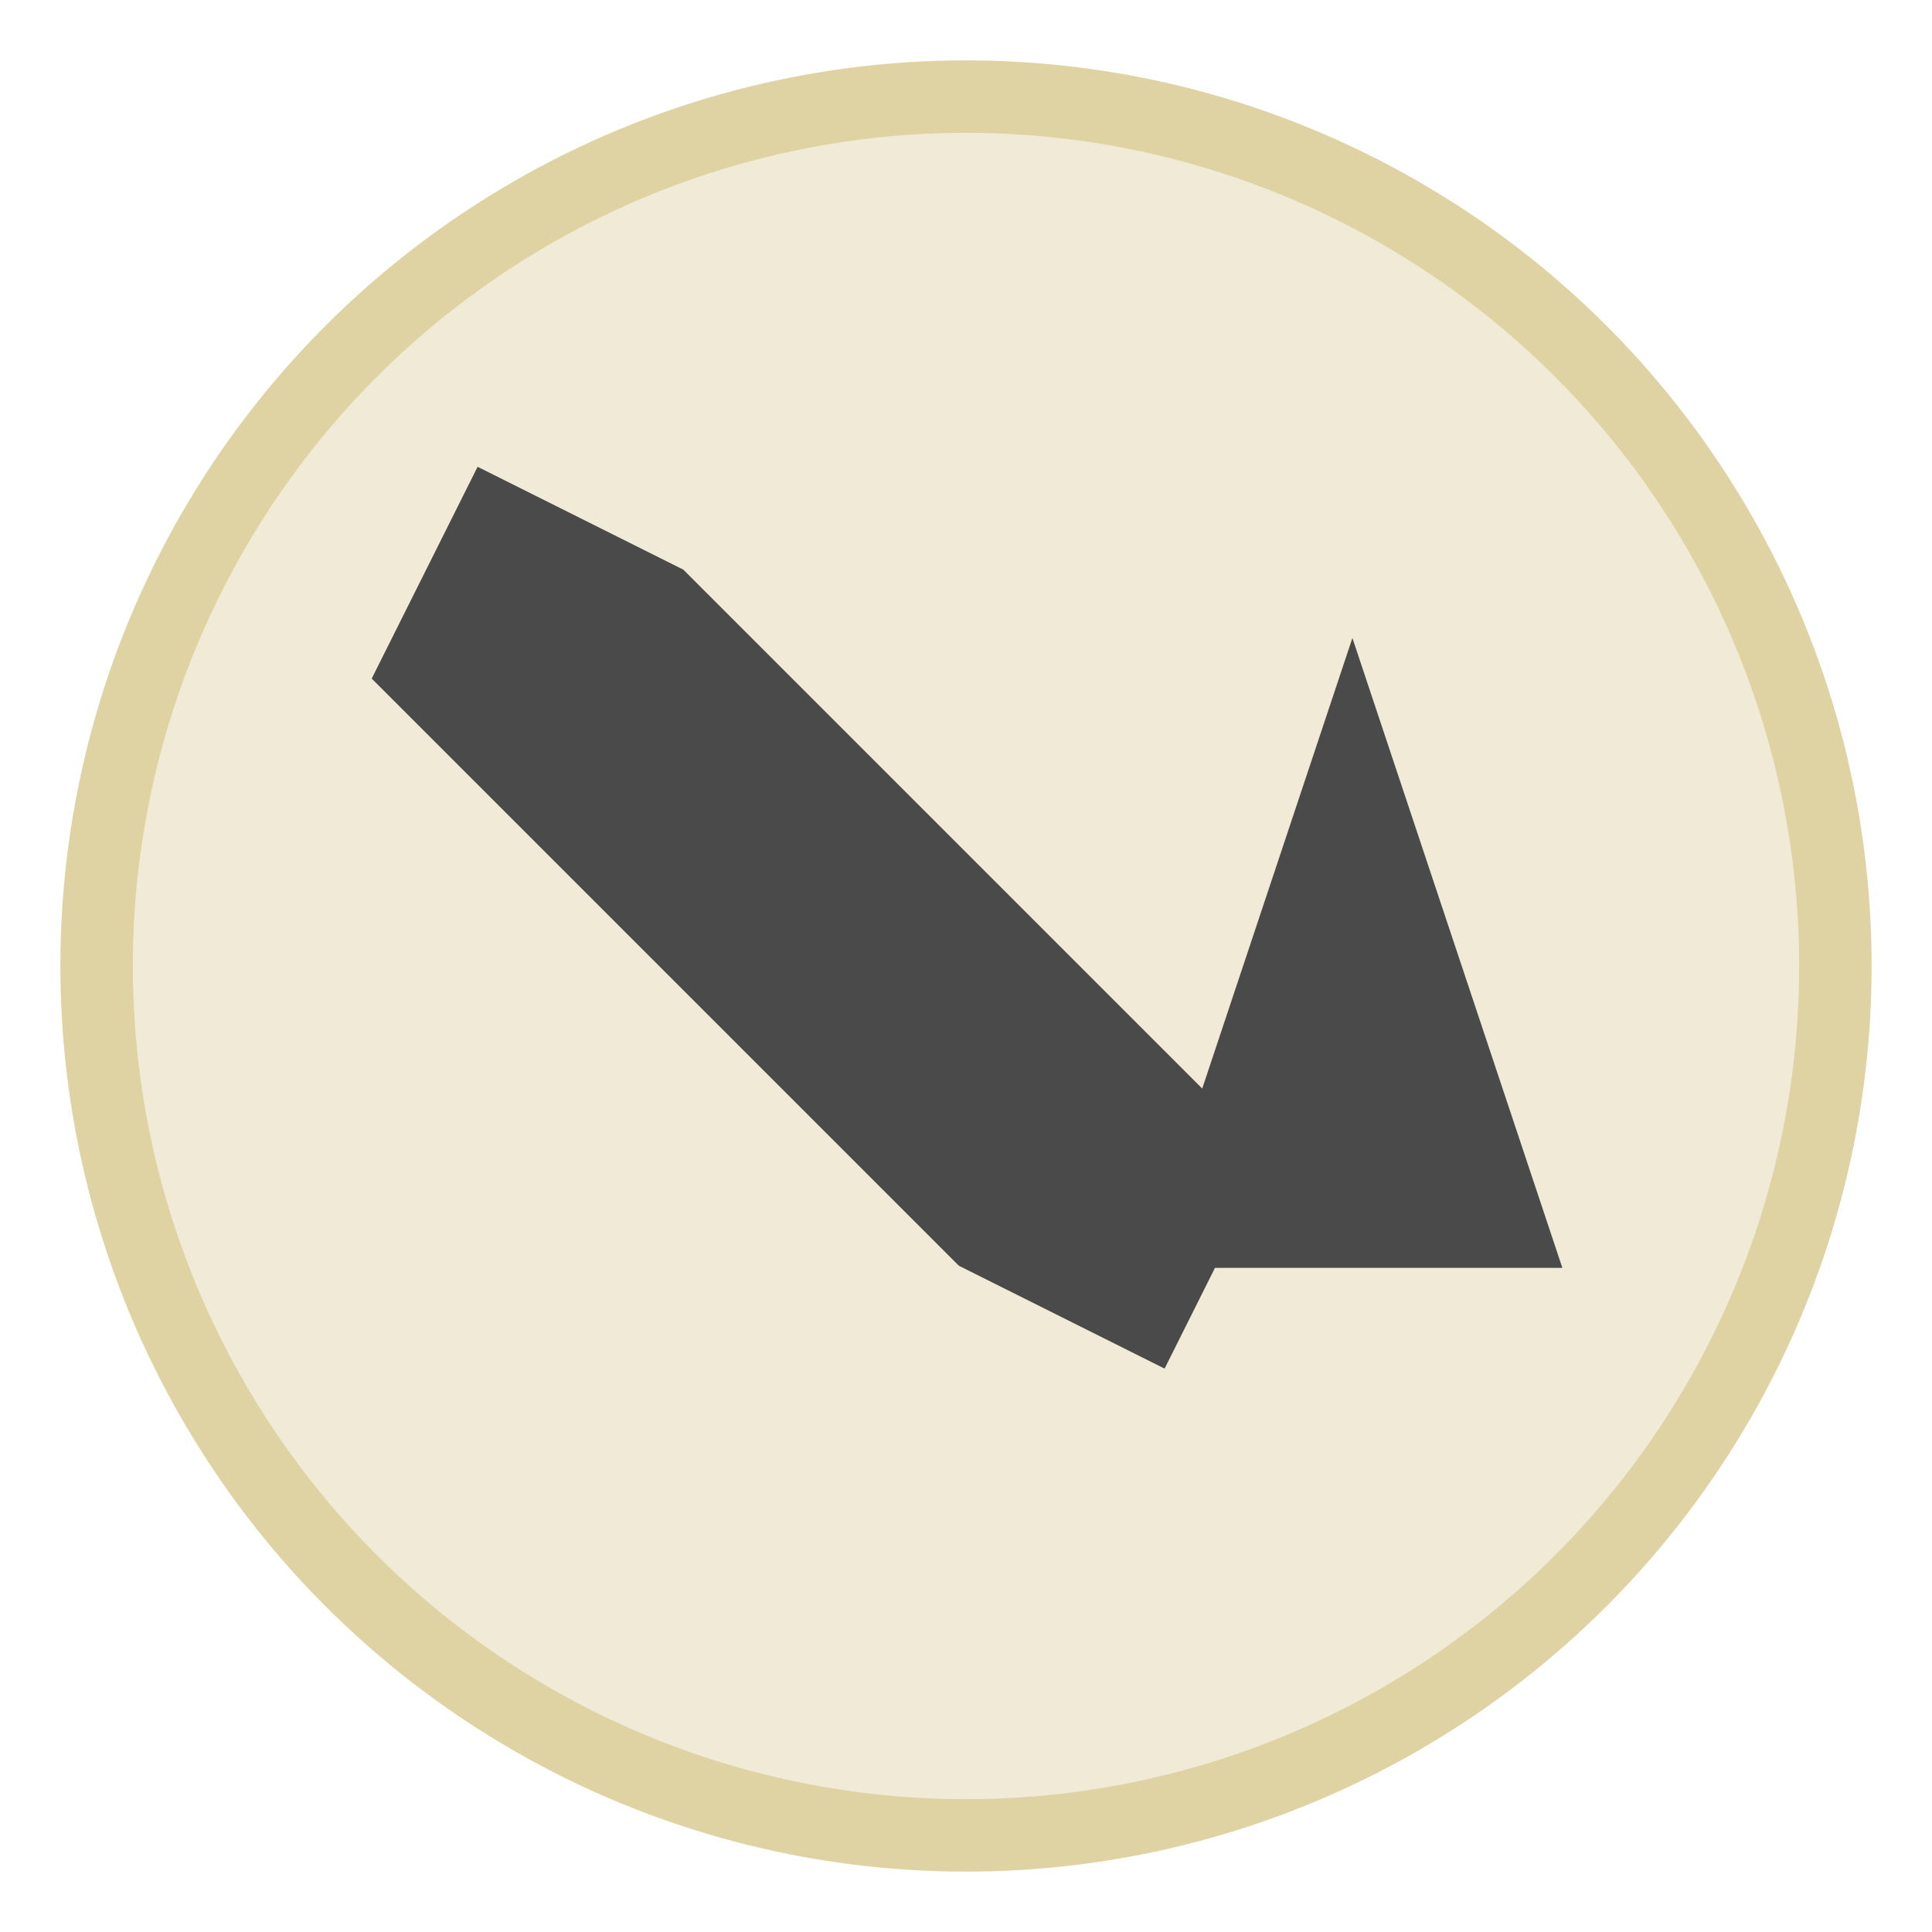 <svg width="40" height="40" viewBox="0 0 40 40" fill="none" xmlns="http://www.w3.org/2000/svg">
  <!-- 背景圆形 -->
  <circle cx="20" cy="20" r="18" fill="#F0EAD6" stroke="#DFD3A3" stroke-width="1.5"/>
  
  <!-- 工匠锤子图标 -->
  <path d="M14 12L26 24L24 28L20 26L8 14L10 10L14 12Z" fill="#4A4A4A" stroke="#4A4A4A" stroke-width="0.5"/>
  
  <!-- AI元素 -->
  <path d="M28 14L32 26H24L28 14Z" fill="#4A4A4A" stroke="#4A4A4A" stroke-width="0.5"/>
</svg> 